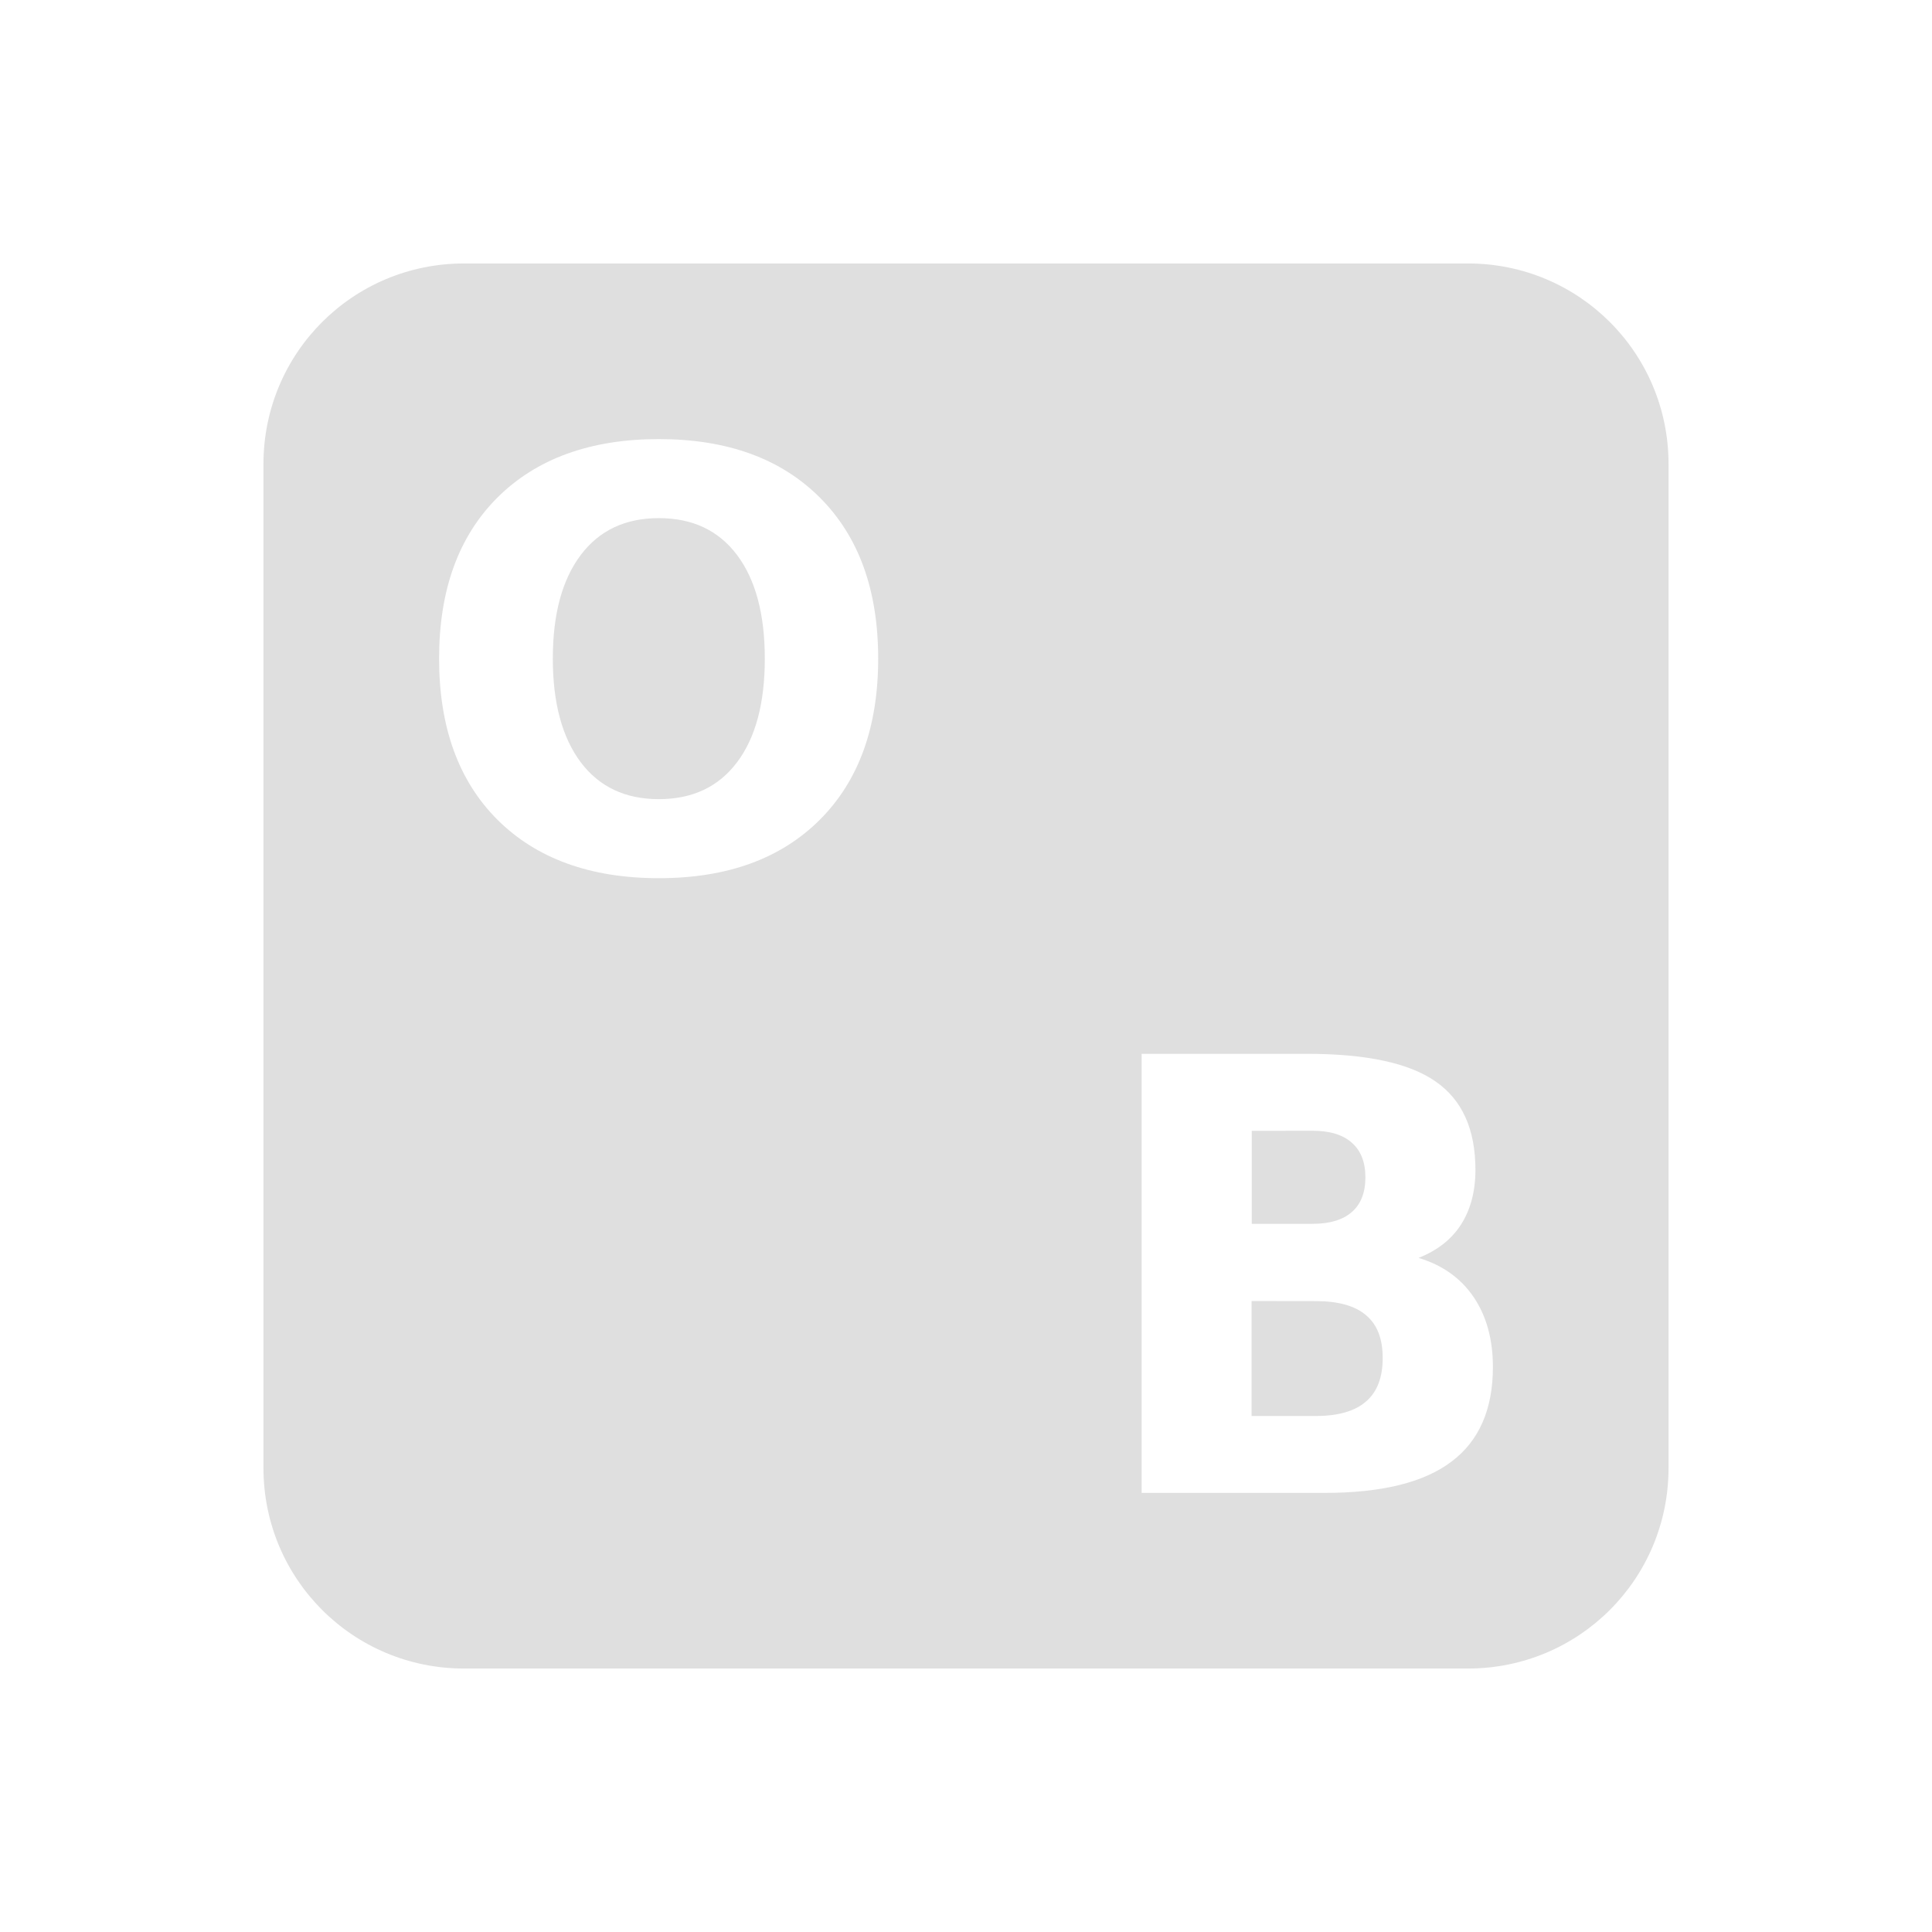 <svg xmlns="http://www.w3.org/2000/svg" width="22" height="22" version="1.1">
 <defs>
  <style id="current-color-scheme" type="text/css">
   .ColorScheme-Text { color:#dfdfdf; } .ColorScheme-Highlight { color:#4285f4; }
  </style>
 </defs>
 <path style="fill:currentColor" class="ColorScheme-Text" d="m 5.285,3 c -1.266,0 -2.285,1.019 -2.285,2.285 V 16.715 c 0,1.266 1.019,2.285 2.285,2.285 H 16.715 C 17.981,19 19,17.981 19,16.715 V 5.285 c 0,-1.266 -1.019,-2.285 -2.285,-2.285 z m 2.217,2 c 0.781,0 1.391,0.223 1.834,0.666 C 9.779,6.109 10,6.719 10,7.5 c 0,0.779 -0.221,1.391 -0.664,1.834 -0.443,0.443 -1.053,0.666 -1.834,0.666 -0.779,0 -1.393,-0.223 -1.838,-0.666 -0.443,-0.443 -0.664,-1.055 -0.664,-1.834 0,-0.781 0.221,-1.391 0.664,-1.834 0.445,-0.443 1.059,-0.666 1.838,-0.666 z m 0,0.9 c -0.382,0 -0.678,0.14 -0.889,0.42 -0.211,0.28 -0.318,0.672 -0.318,1.18 0,0.506 0.108,0.9 0.318,1.18 0.211,0.28 0.507,0.42 0.889,0.42 0.384,0 0.68,-0.14 0.891,-0.42 0.211,-0.28 0.316,-0.674 0.316,-1.18 0,-0.508 -0.106,-0.9 -0.316,-1.18 -0.211,-0.28 -0.506,-0.42 -0.891,-0.42 z M 13,12 h 1.881 c 0.675,0 1.163,0.104 1.465,0.314 0.304,0.21 0.455,0.545 0.455,1.008 0,0.243 -0.055,0.453 -0.166,0.625 -0.11,0.17 -0.272,0.294 -0.482,0.377 0.269,0.08 0.48,0.229 0.627,0.445 C 16.927,14.986 17,15.252 17,15.566 17,16.049 16.842,16.41 16.525,16.646 16.209,16.884 15.726,17 15.08,17 H 13 Z m 1.254,0.877 v 1.059 h 0.691 c 0.197,0 0.347,-0.045 0.449,-0.135 0.102,-0.089 0.154,-0.22 0.154,-0.395 0,-0.172 -0.052,-0.304 -0.154,-0.393 -0.102,-0.092 -0.252,-0.137 -0.449,-0.137 z m -0.002,1.938 v 1.309 h 0.734 c 0.251,0 0.443,-0.055 0.568,-0.164 0.128,-0.109 0.191,-0.276 0.191,-0.496 0,-0.216 -0.061,-0.379 -0.188,-0.486 -0.126,-0.109 -0.319,-0.162 -0.572,-0.162 z"/>
</svg>
